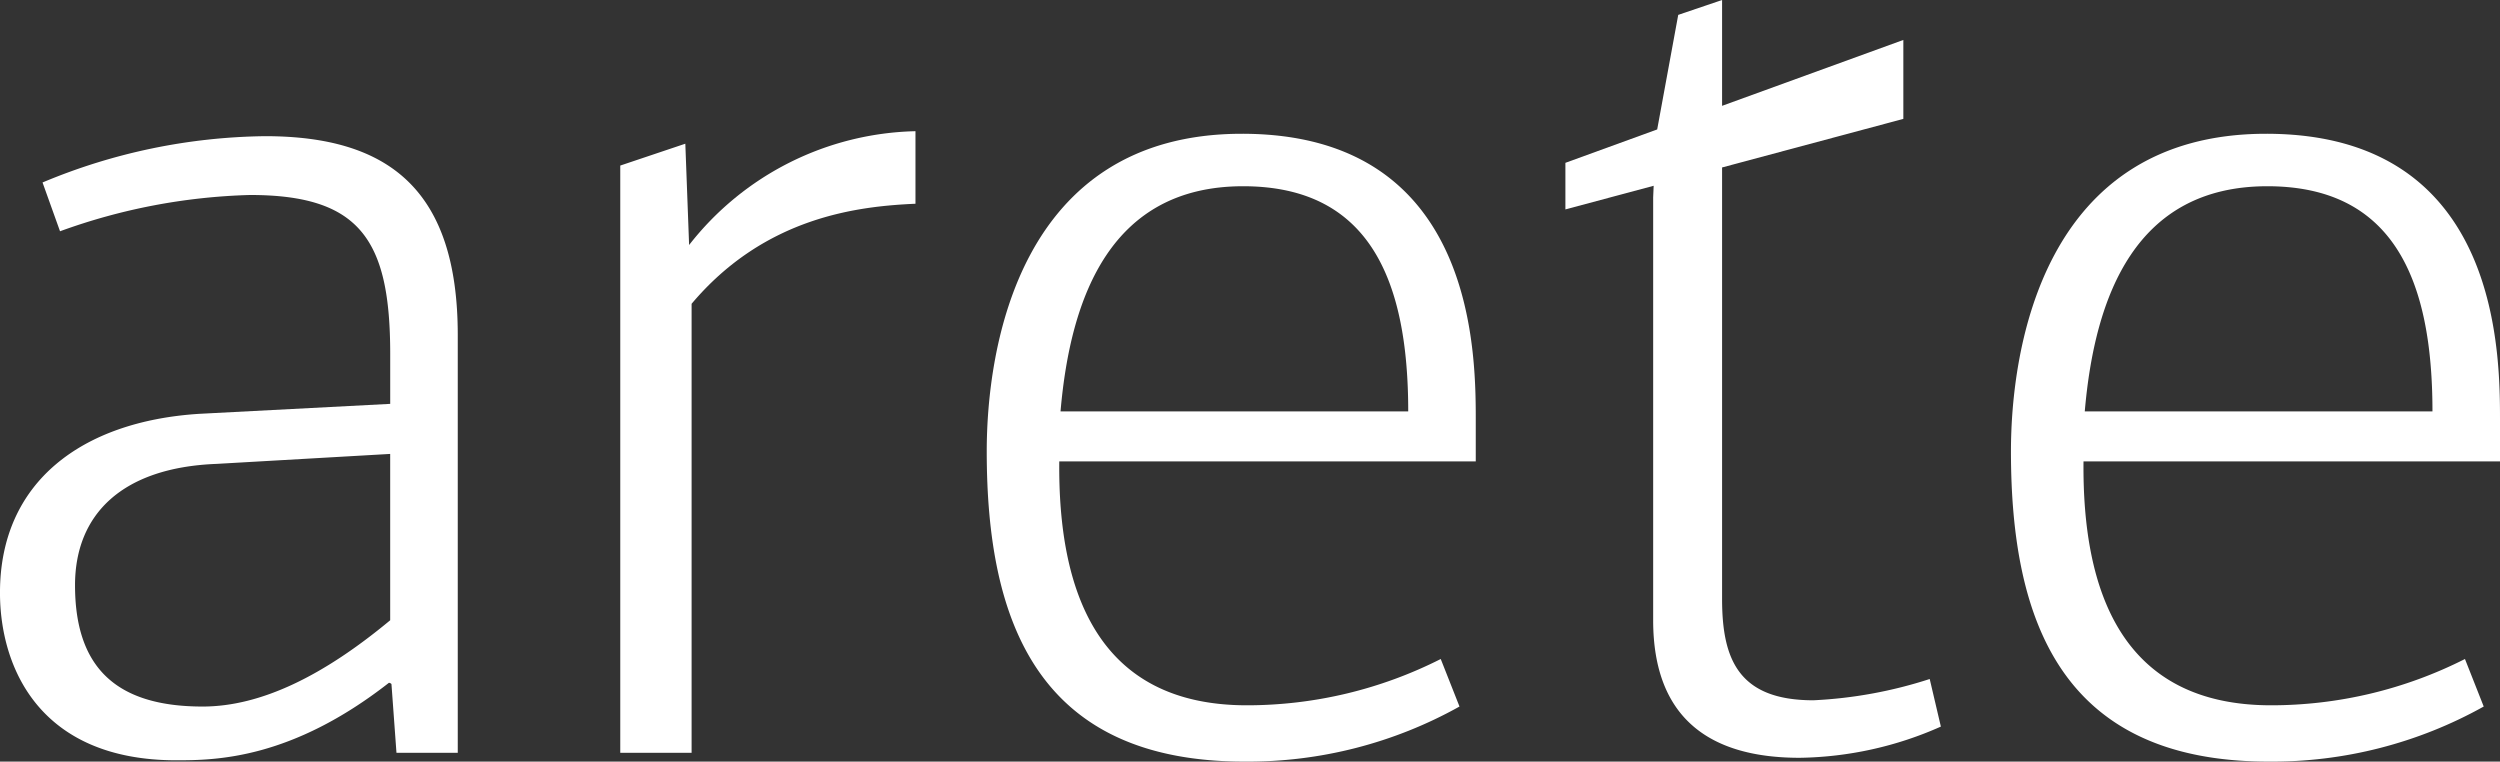 <svg id="Group_360" data-name="Group 360" xmlns="http://www.w3.org/2000/svg" width="136.184" height="41.486" viewBox="0 0 136.184 41.486">
  <rect x="0" y="0" width="136.184" height="41.486" fill="#333333" stroke="none"/>
  <g id="Group_358" data-name="Group 358" transform="translate(0 0)">
    <path id="Path_1" data-name="Path 1" d="M261.379,353.312v22.756H258.04l-.273-3.747a.237.237,0,0,0-.136-.068c-5.315,4.155-9.4,4.223-11.582,4.223-7.495,0-9.607-5.109-9.607-9.129,0-6.063,4.5-9.334,10.833-9.743l10.424-.544v-2.726c0-6.2-1.635-8.652-7.63-8.652a32.751,32.751,0,0,0-10.356,1.976L238.76,345a32.231,32.231,0,0,1,12.127-2.522C257.632,342.48,261.379,345.41,261.379,353.312ZM248.23,360.33c-5.11.2-7.7,2.725-7.7,6.609,0,4.428,2.18,6.609,6.949,6.609,3.2,0,6.608-1.7,10.219-4.7v-9.061Z" transform="translate(-236.443 -335.06)" fill="#fff"/>
    <path id="Path_2" data-name="Path 2" d="M413.35,347.283a16.088,16.088,0,0,1,12.331-6.2v3.952c-3.066.136-8.175.681-12.195,5.45v24.459H409.6V342.955l3.544-1.191Z" transform="translate(-375.812 -333.936)" fill="#fff"/>
    <path id="Path_3" data-name="Path 3" d="M538.533,357.659v1.976H515.845c-.068,7.017,2.044,13.286,10.22,13.286a23.372,23.372,0,0,0,10.56-2.522l1.022,2.589a23.636,23.636,0,0,1-11.718,3c-11.31,0-14.035-7.7-14.035-16.9,0-5.518,1.7-17.3,13.9-17.3C538.737,341.785,538.533,354.115,538.533,357.659Zm-22.619-.749h18.94c0-7.155-2.112-12.264-8.993-12.264C518.707,344.646,516.459,350.574,515.914,356.91Z" transform="translate(-458.143 -334.501)" fill="#fff"/>
    <path id="Path_4" data-name="Path 4" d="M824.457,357.659v1.976H801.769c-.068,7.017,2.044,13.286,10.219,13.286a23.371,23.371,0,0,0,10.56-2.522l1.022,2.589a23.634,23.634,0,0,1-11.718,3c-11.31,0-14.035-7.7-14.035-16.9,0-5.518,1.7-17.3,13.9-17.3C824.661,341.785,824.457,354.115,824.457,357.659Zm-22.619-.749h18.94c0-7.155-2.112-12.264-8.994-12.264C804.631,344.646,802.383,350.574,801.838,356.91Z" transform="translate(-688.273 -334.501)" fill="#fff"/>
    <path id="Path_5" data-name="Path 5" d="M693.31,341.444a24.2,24.2,0,0,1-6.336,1.159c-4.088,0-4.974-2.249-4.974-5.519v-21.87l0-.169v-1.467l9.874-2.646v-4.3L682,310.221v-5.765l-2.389.811-1.146,6.24-5,1.819v2.538l4.808-1.288-.027.638v23.028c0,5.382,3.134,7.494,7.972,7.494a19.538,19.538,0,0,0,7.7-1.7Z" transform="translate(-588.192 -304.456)" fill="#fff"/>
  </g>
</svg>
